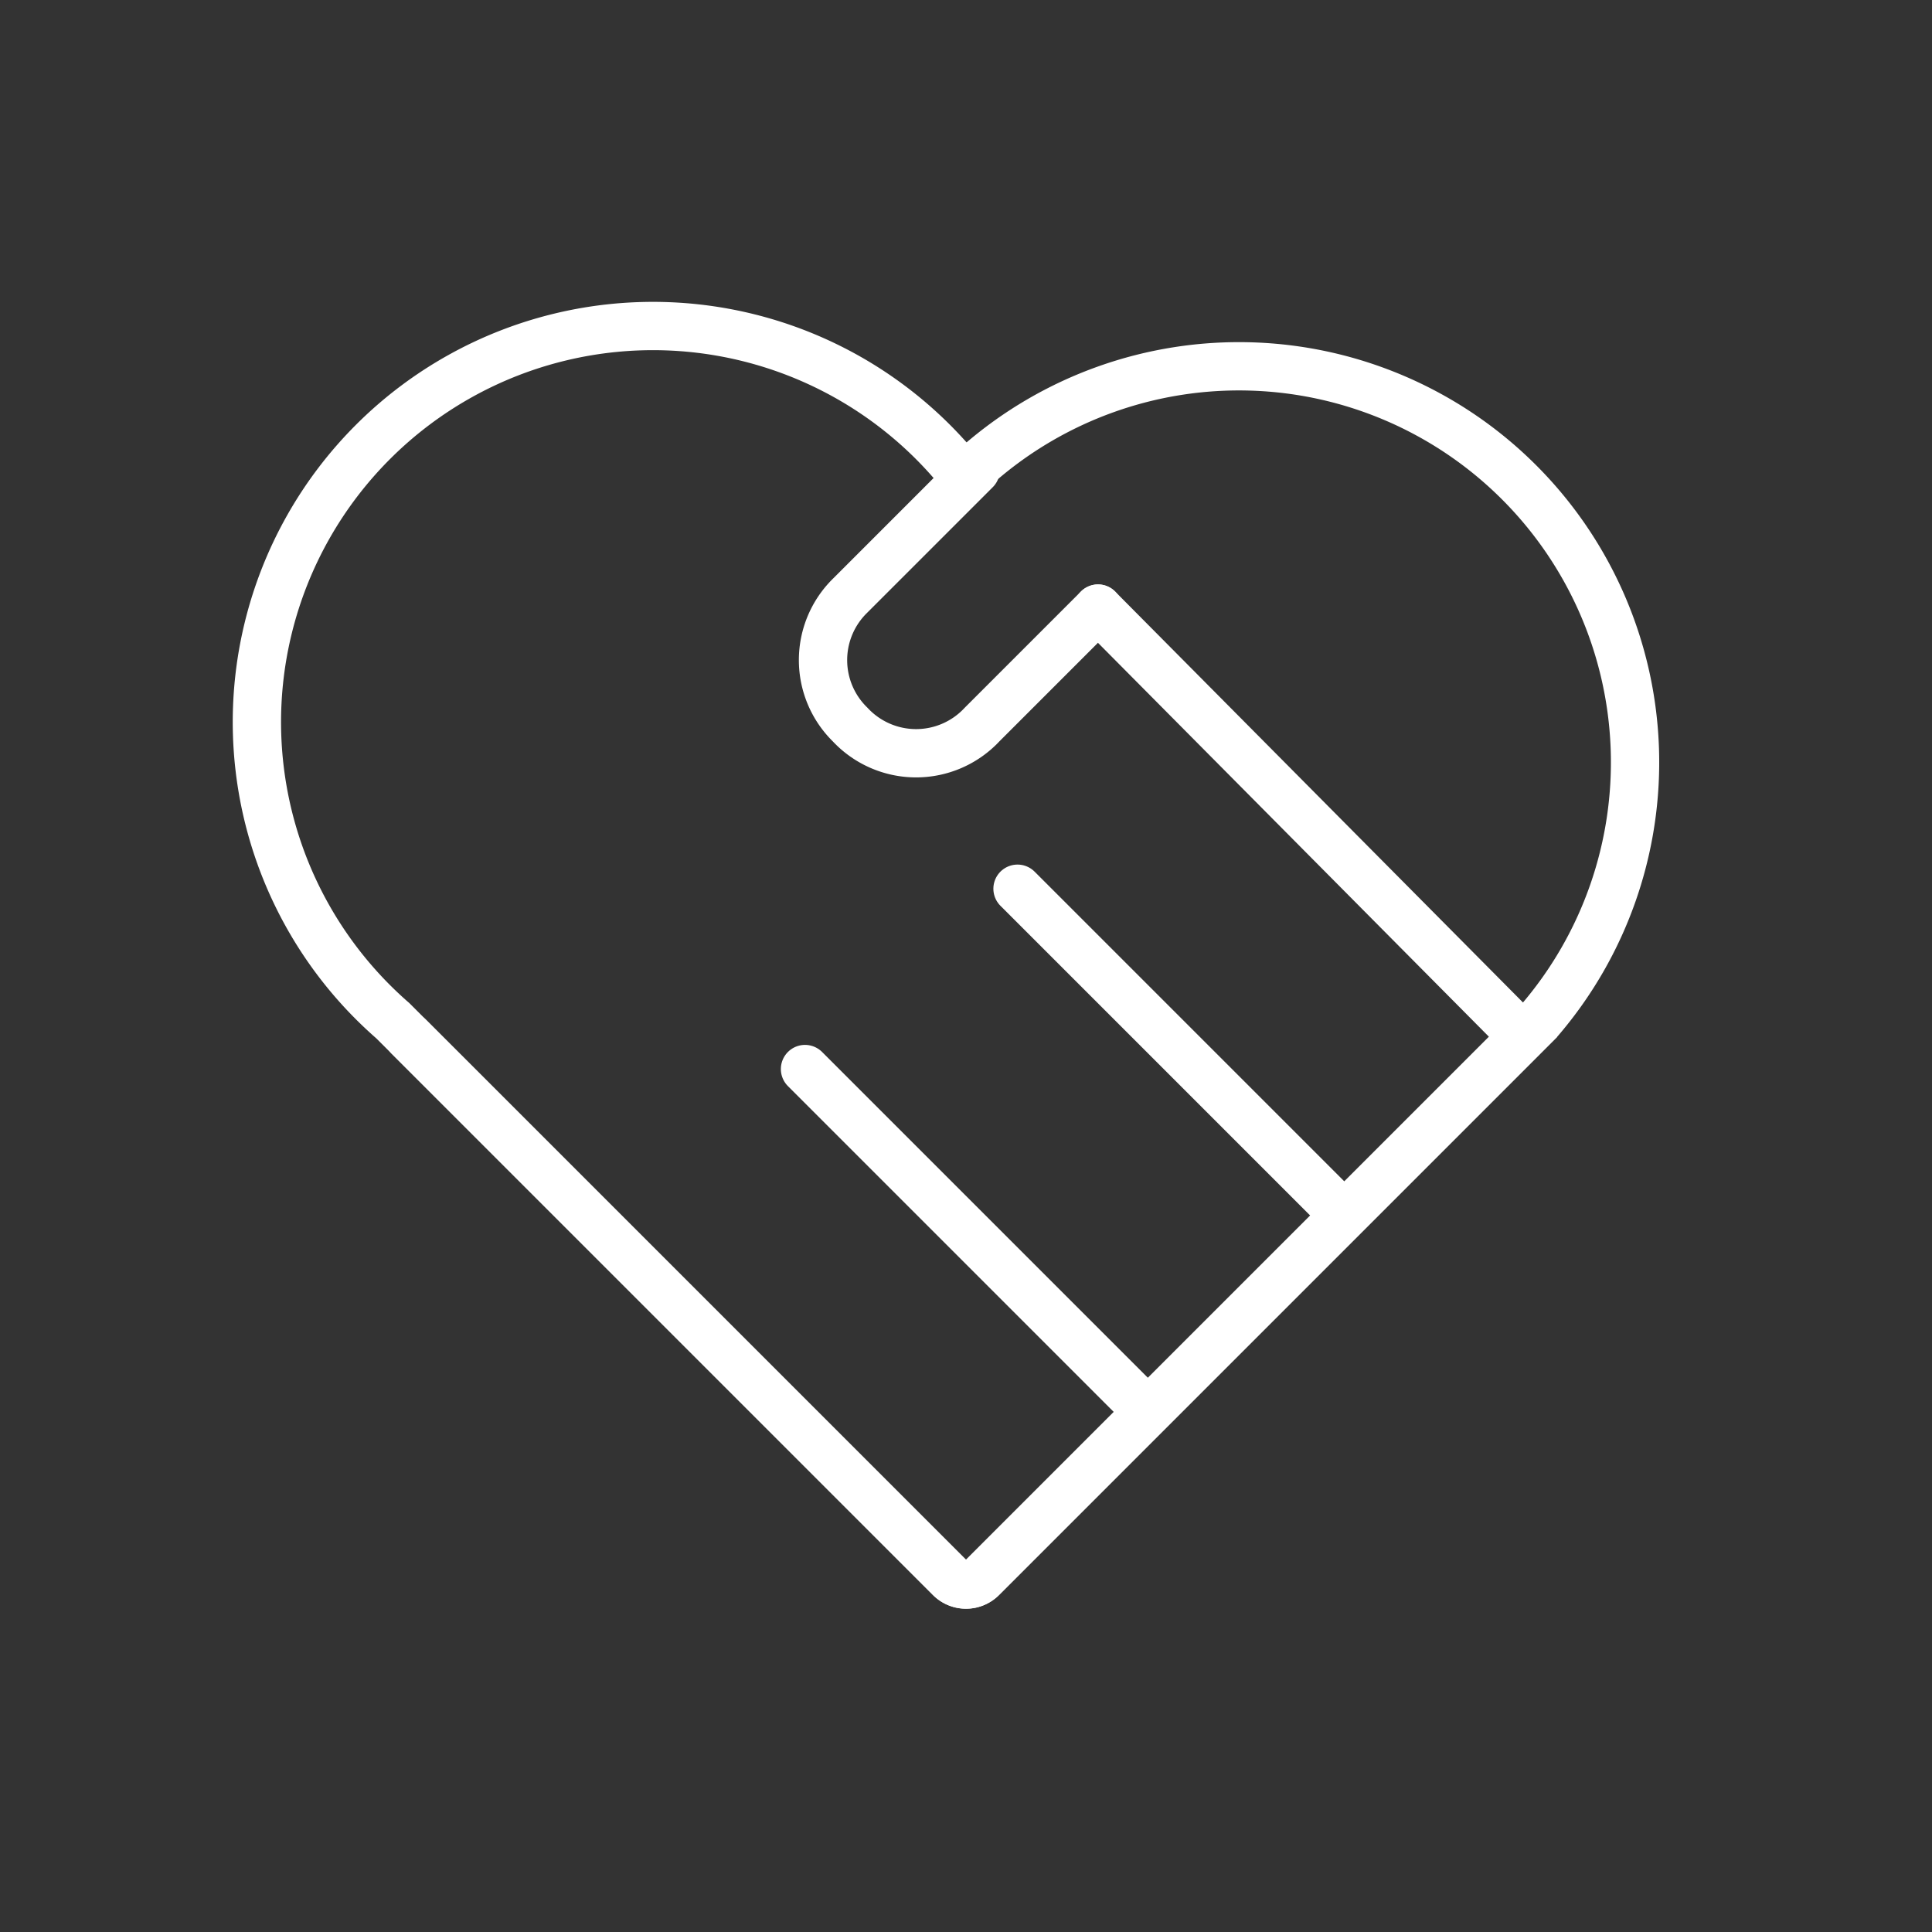 <svg xmlns="http://www.w3.org/2000/svg" viewBox="0 0 60 60"><rect x="0" y="0" width="60" height="60" fill="#333333" stroke="none"/><defs><style>.cls-1,.cls-2{fill:none;}.cls-2{stroke:#fff;stroke-linecap:round;stroke-miterlimit:10;stroke-width:1.5px;}</style></defs><title>优质的服务_1</title><g id="图层_2" data-name="图层 2"><g id="图层_1-2" data-name="图层 1"><rect class="cls-1" width="60" height="60"/><path class="cls-2" d="M34.1,18.9,47.3,32.2,30.5,49a.7.7,0,0,1-1,0L12.2,31.7A12.3,12.3,0,1,1,29.6,14.4l.4.4"/><path class="cls-2" d="M12.7,32.2,29.5,49a.7.7,0,0,0,1,0L47.8,31.7A12.3,12.3,0,0,0,30.4,14.4l-.4.4"/><line class="cls-2" x1="25" y1="33.2" x2="35.6" y2="43.8"/><line class="cls-2" x1="31.6" y1="27.6" x2="41.7" y2="37.7"/><path class="cls-2" d="M34.1,18.9l-3.6,3.6a2.8,2.8,0,0,1-4.1,0,2.8,2.8,0,0,1,0-4l3.9-3.9"/></g></g></svg>